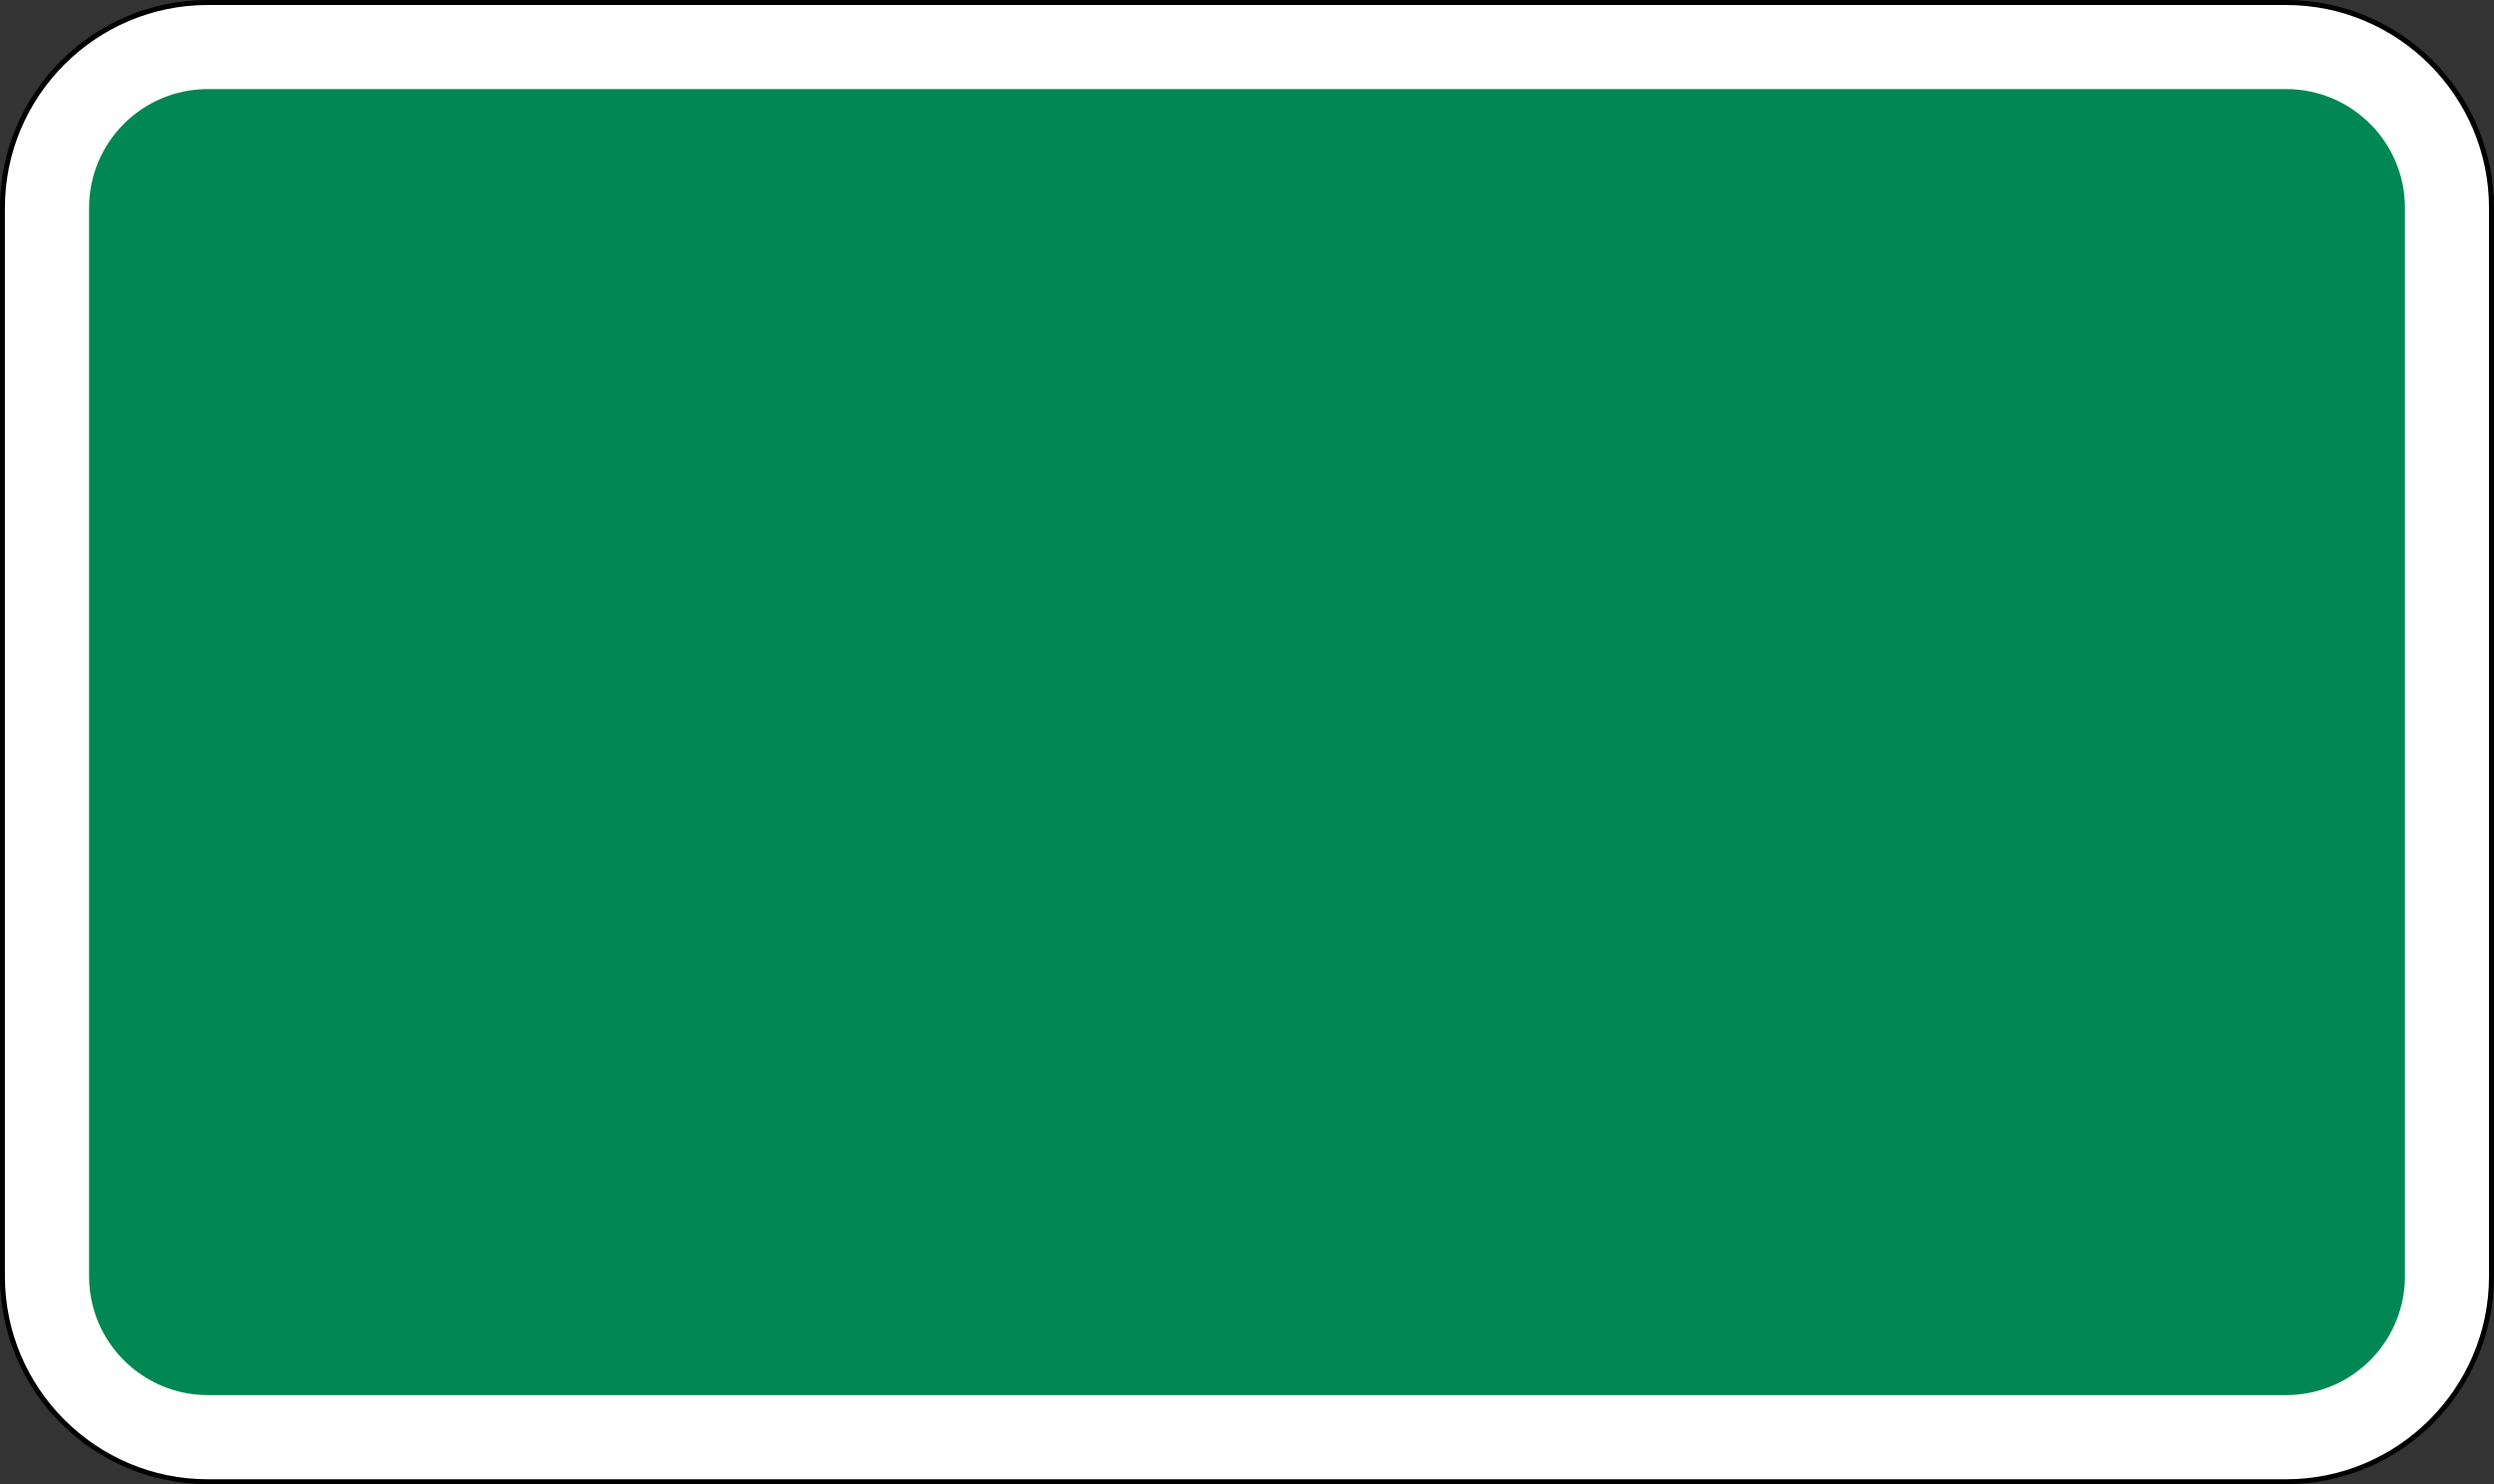 <?xml version="1.0" encoding="UTF-8" standalone="no"?>
<!-- Created with Inkscape (http://www.inkscape.org/) -->

<svg
   xmlns:dc="http://purl.org/dc/elements/1.1/"
   xmlns:cc="http://creativecommons.org/ns#"
   xmlns:rdf="http://www.w3.org/1999/02/22-rdf-syntax-ns#"
   xmlns:svg="http://www.w3.org/2000/svg"
   xmlns="http://www.w3.org/2000/svg"
   xmlns:sodipodi="http://sodipodi.sourceforge.net/DTD/sodipodi-0.dtd"
   xmlns:inkscape="http://www.inkscape.org/namespaces/inkscape"
   width="62.447mm"
   height="37.172mm"
   viewBox="0 0 62.447 37.172"
   version="1.1"
   id="svg387"
   inkscape:version="0.92.4 (33fec40, 2019-01-16)"
   sodipodi:docname="410.svg">
  <rect x="0" y="0" width="62.447" height="37.172" fill="#333333" stroke="none"/>
  <defs
     id="defs381" />
  <sodipodi:namedview
     id="base"
     pagecolor="#ffffff"
     bordercolor="#666666"
     borderopacity="1.0"
     inkscape:pageopacity="0.0"
     inkscape:pageshadow="2"
     inkscape:zoom="0.35"
     inkscape:cx="232.29571"
     inkscape:cy="21.675445"
     inkscape:document-units="mm"
     inkscape:current-layer="layer1"
     showgrid="false"
     fit-margin-top="0"
     fit-margin-left="0"
     fit-margin-right="0"
     fit-margin-bottom="0"
     inkscape:window-width="1366"
     inkscape:window-height="740"
     inkscape:window-x="1920"
     inkscape:window-y="0"
     inkscape:window-maximized="1" />
  <g
     inkscape:label="Layer 1"
     inkscape:groupmode="layer"
     id="layer1"
     transform="translate(-44.372,-117.396)">
    <path
       d="m 49.575,117.46 c -2.834,0 -5.141,2.305 -5.141,5.141 v 26.763 c 0,2.836 2.306,5.141 5.141,5.141 h 52.04 c 2.834,0 5.142,-2.305 5.142,-5.141 v -26.763 c 0,-2.836 -2.308,-5.141 -5.142,-5.141"
       style="fill:#ffffff;fill-opacity:1;fill-rule:nonzero;stroke:none;stroke-width:0.331"
       id="path3389"
       inkscape:connector-curvature="0" />
    <path
       d="m 49.575,154.446 c -2.801,0 -5.08,-2.282 -5.08,-5.08 v -26.763 c 0,-2.801 2.279,-5.082 5.08,-5.082 h 52.04 c 2.798,0 5.079,2.282 5.079,5.082 v 26.763 c 0,2.798 -2.28,5.08 -5.079,5.08 z m 52.04,-37.05 H 49.575 c -2.873,0 -5.204,2.332 -5.204,5.206 v 26.763 c 0,2.873 2.331,5.203 5.204,5.203 h 52.04 c 2.874,0 5.204,-2.329 5.204,-5.203 v -26.763 c 0,-2.874 -2.329,-5.206 -5.204,-5.206"
       style="fill:#000000;fill-opacity:1;fill-rule:nonzero;stroke:none;stroke-width:0.331"
       id="path3391"
       inkscape:connector-curvature="0" />
    <path
       d="m 49.575,152.338 c -1.641,0 -2.973,-1.333 -2.973,-2.974 v -26.763 c 0,-1.643 1.332,-2.974 2.973,-2.974 h 52.04 c 1.642,0 2.974,1.331 2.974,2.974 v 26.763 c 0,1.641 -1.332,2.974 -2.974,2.974"
       style="fill:#008754;fill-opacity:1;fill-rule:nonzero;stroke:none;stroke-width:0.331"
       id="path3393"
       inkscape:connector-curvature="0" />
  </g>
</svg>
